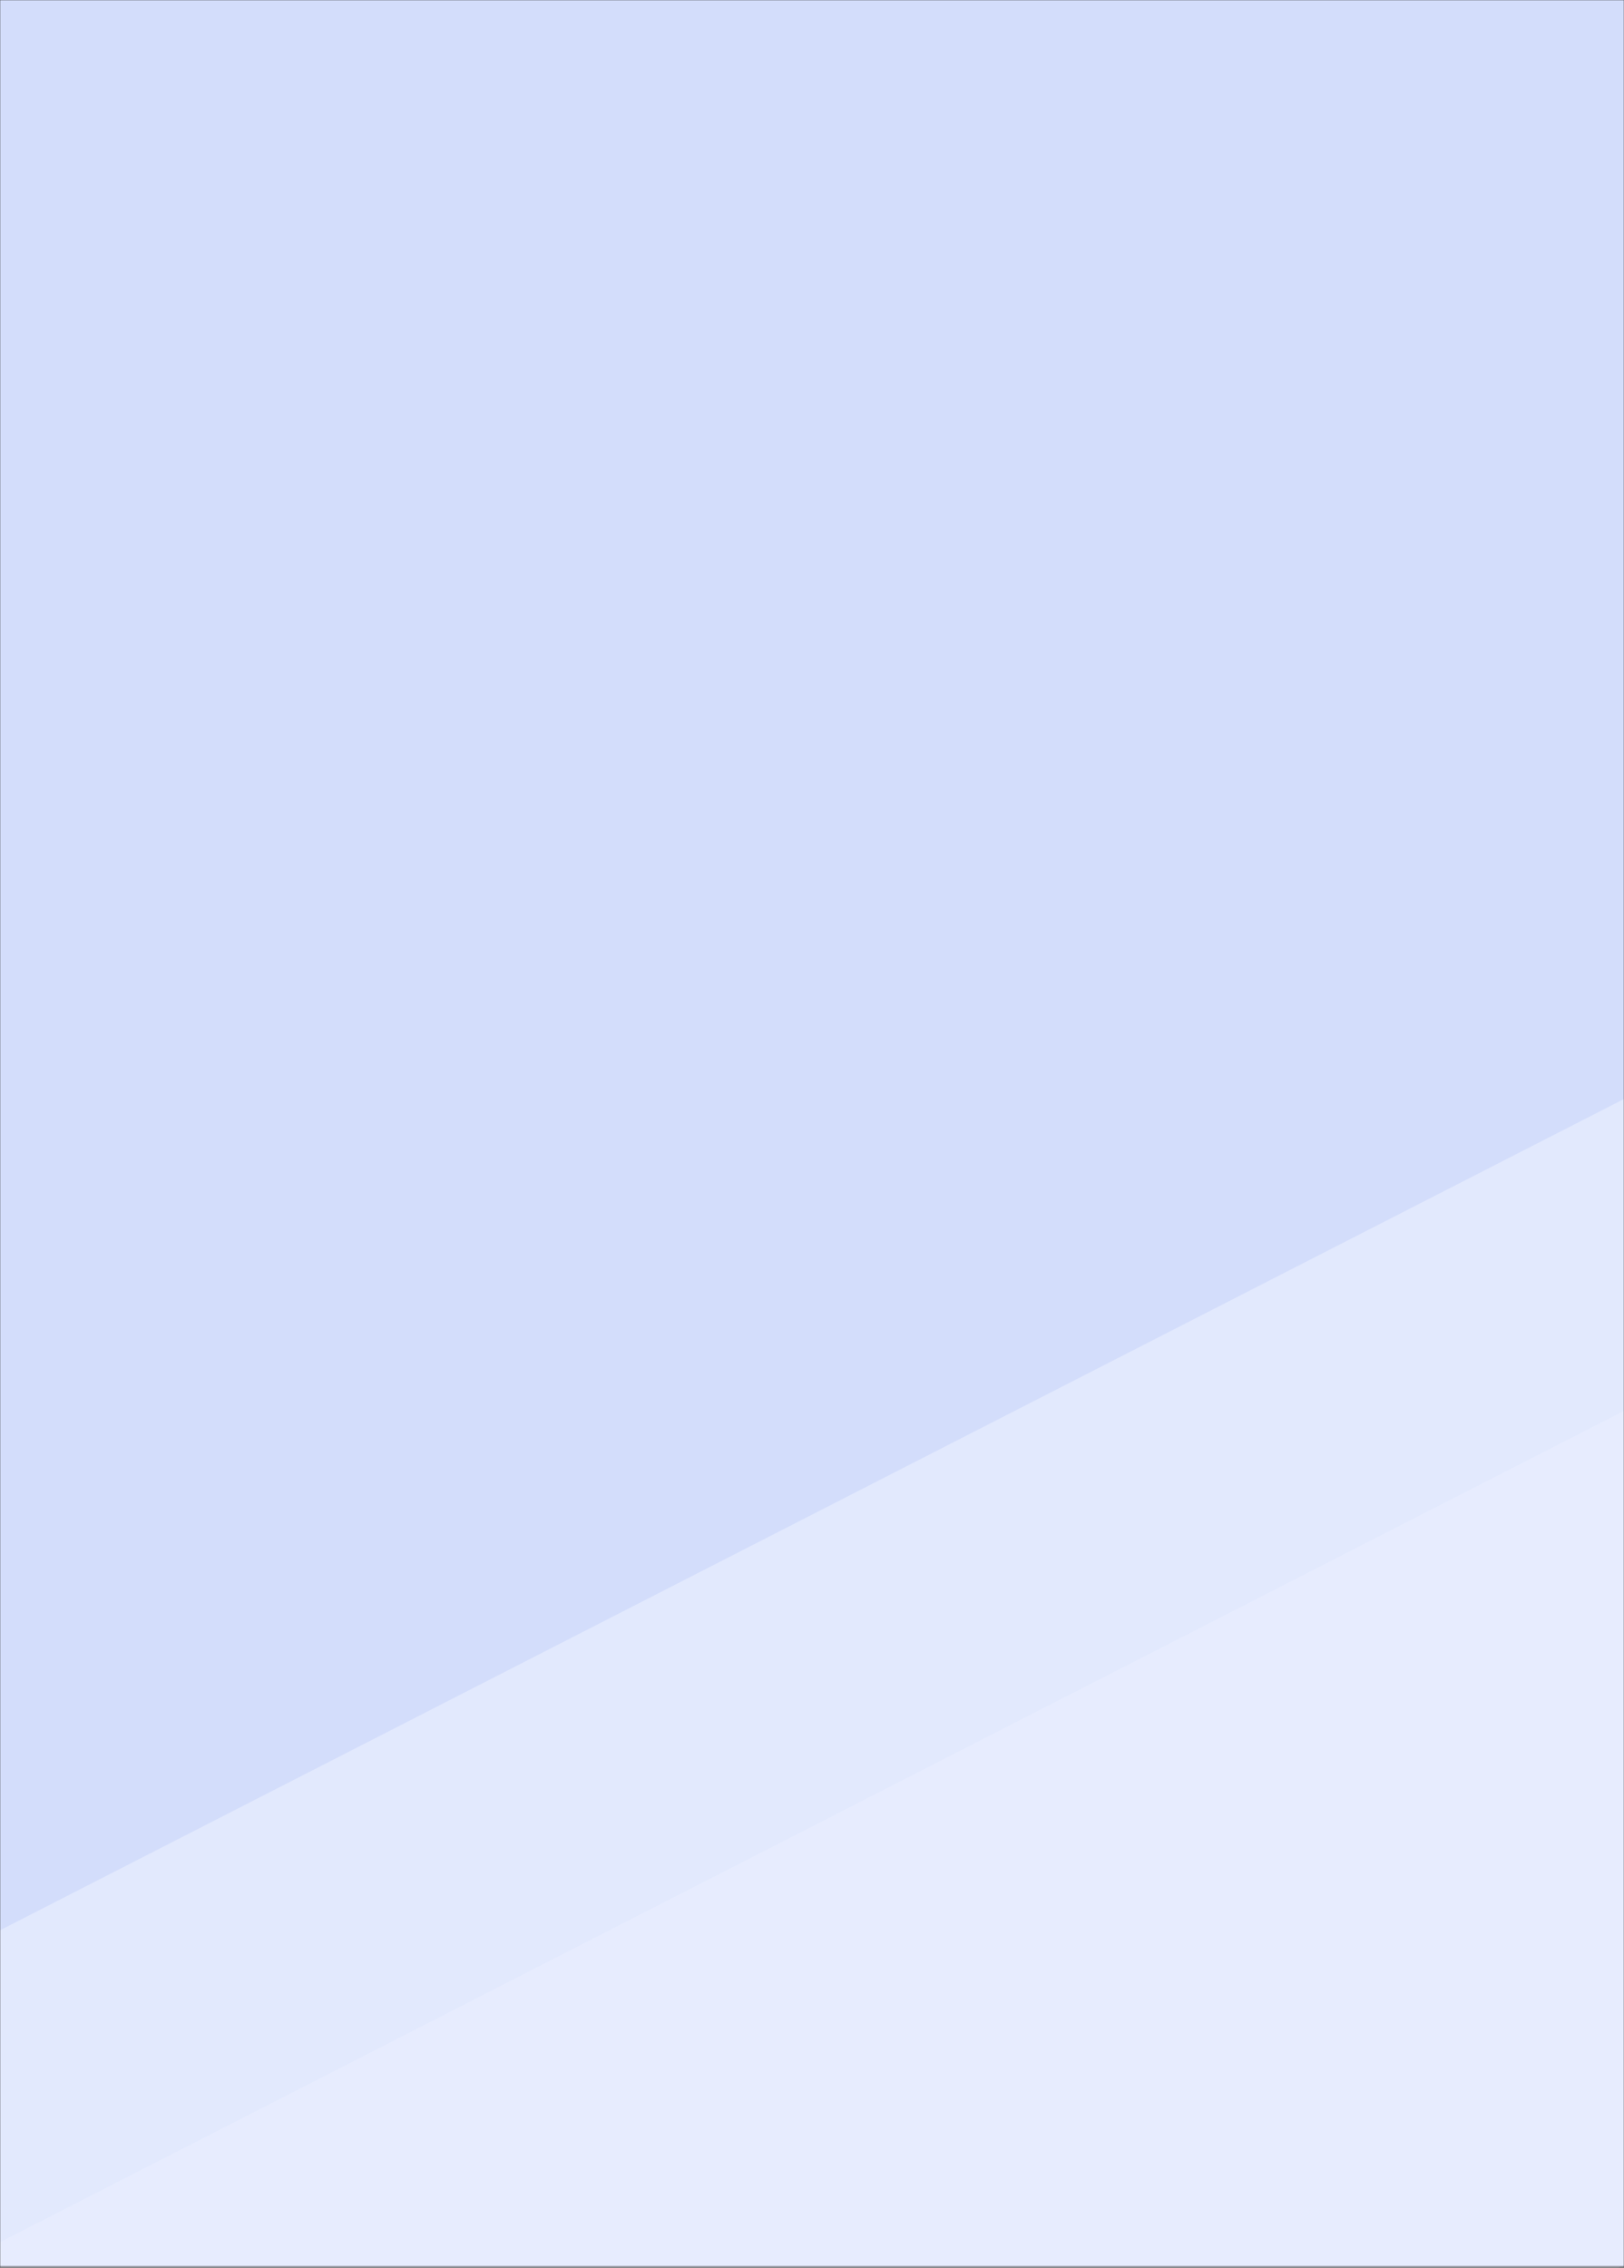 <svg viewBox="0 0 960 1340" fill="none" xmlns="http://www.w3.org/2000/svg">
<rect x="0" y="0" width="960" height="1340" fill="#333333" stroke="none"/>
<mask id="mask0" style="mask-type:alpha" maskUnits="userSpaceOnUse" x="0" y="0" width="960" height="1340">
<rect width="960" height="1339.53" fill="white"/>
</mask>
<g mask="url(#mask0)">
<rect width="960" height="1339.53" fill="#D3DDFB"/>
<path d="M1107.2 574.086L-149.396 1217.05L-172.77 1918.35L1129.76 1251.29L1107.2 574.086Z" fill="#EDF1FF" fill-opacity="0.6"/>
<path d="M1107.2 758.36L-149.396 1401.32L-172.77 2102.62L1129.76 1435.56L1107.2 758.36Z" fill="#EDF1FF" fill-opacity="0.5"/>
</g>
</svg>
